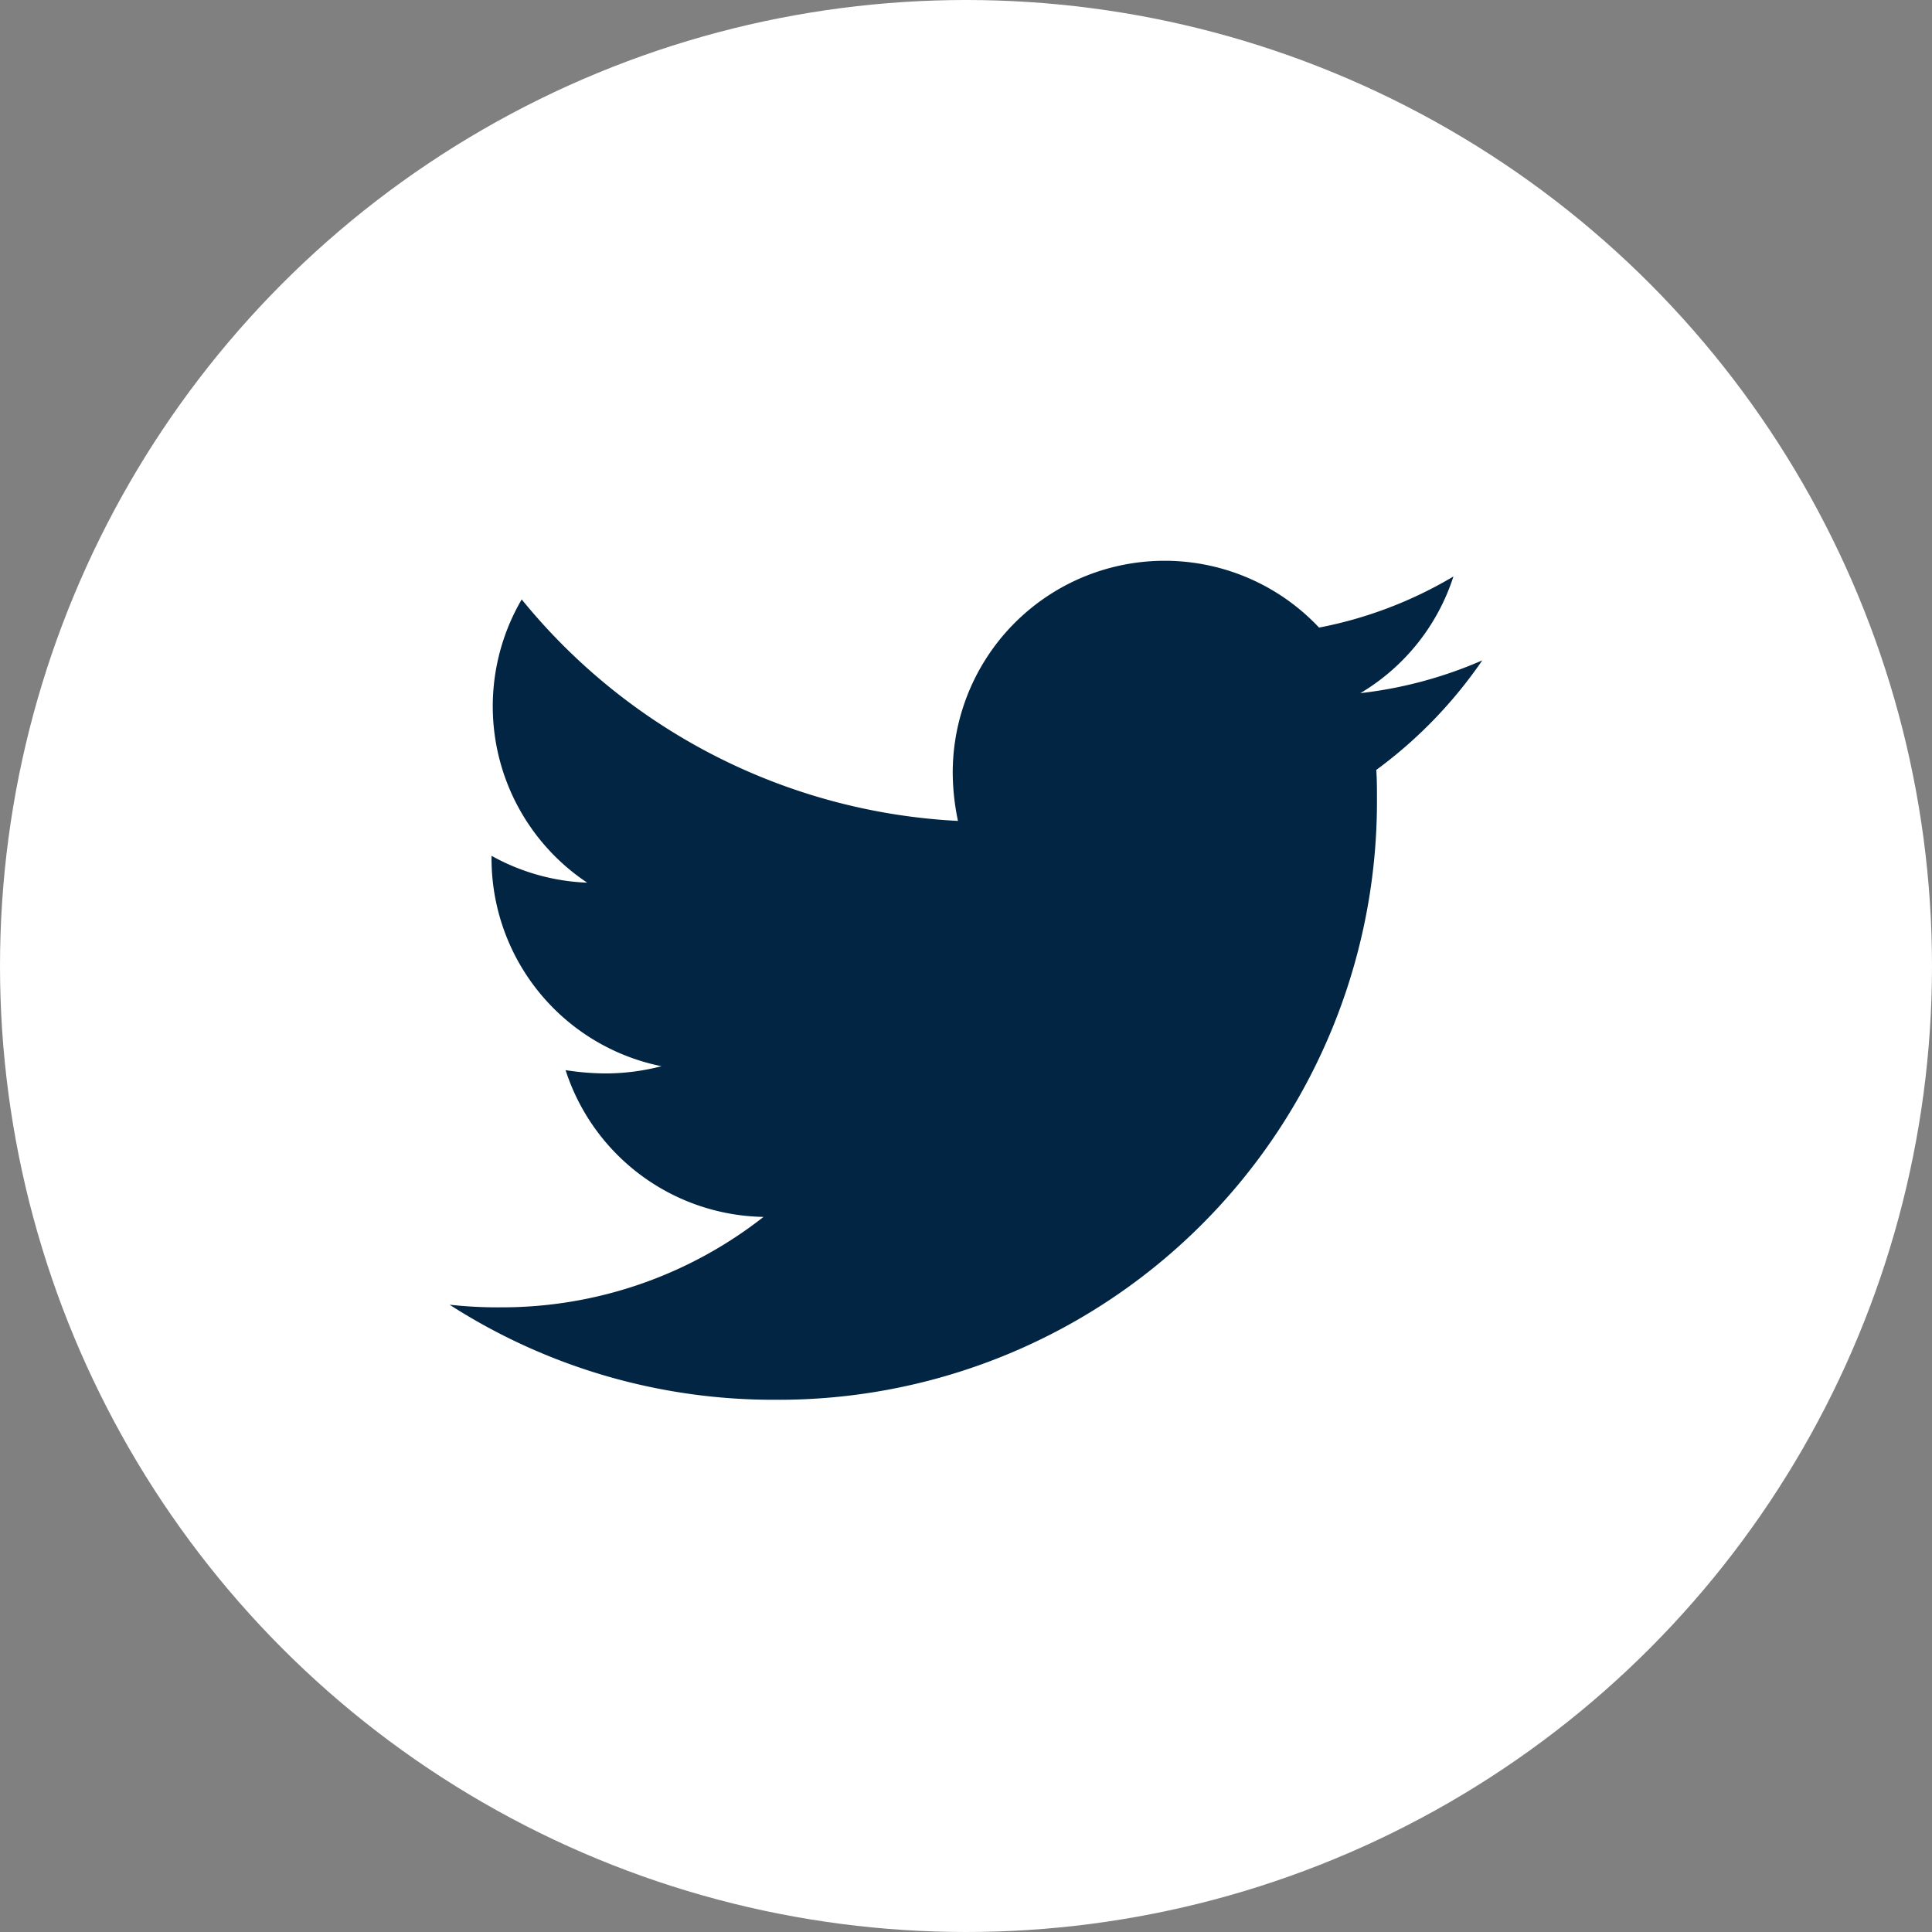 <svg xmlns="http://www.w3.org/2000/svg" width="31" height="31" viewBox="0 0 31 31">
  <rect x="0" y="0" width="31" height="31" fill="#808080" stroke="none"/>
  <g id="Grupo_1525" data-name="Grupo 1525" transform="translate(-1557 -3608)">
    <circle id="Elipse_101" data-name="Elipse 101" cx="15.5" cy="15.5" r="15.5" transform="translate(1557 3608)" fill="#fff"/>
    <path id="twitter-brands" d="M14.869,51.436c.011.147.011.294.011.442a9.6,9.6,0,0,1-9.664,9.664A9.6,9.6,0,0,1,0,60.017a7.026,7.026,0,0,0,.82.042,6.8,6.8,0,0,0,4.217-1.451,3.4,3.4,0,0,1-3.176-2.355,4.284,4.284,0,0,0,.641.053A3.593,3.593,0,0,0,3.4,56.19,3.4,3.4,0,0,1,.673,52.856v-.042a3.421,3.421,0,0,0,1.535.431A3.4,3.4,0,0,1,1.157,48.7a9.654,9.654,0,0,0,7,3.554,3.834,3.834,0,0,1-.084-.778,3.4,3.4,0,0,1,5.878-2.324,6.687,6.687,0,0,0,2.156-.82,3.387,3.387,0,0,1-1.493,1.872,6.809,6.809,0,0,0,1.956-.526A7.3,7.3,0,0,1,14.869,51.436Z" transform="translate(1564.214 3568.918)" fill="#012542"/>
  </g>
</svg>
